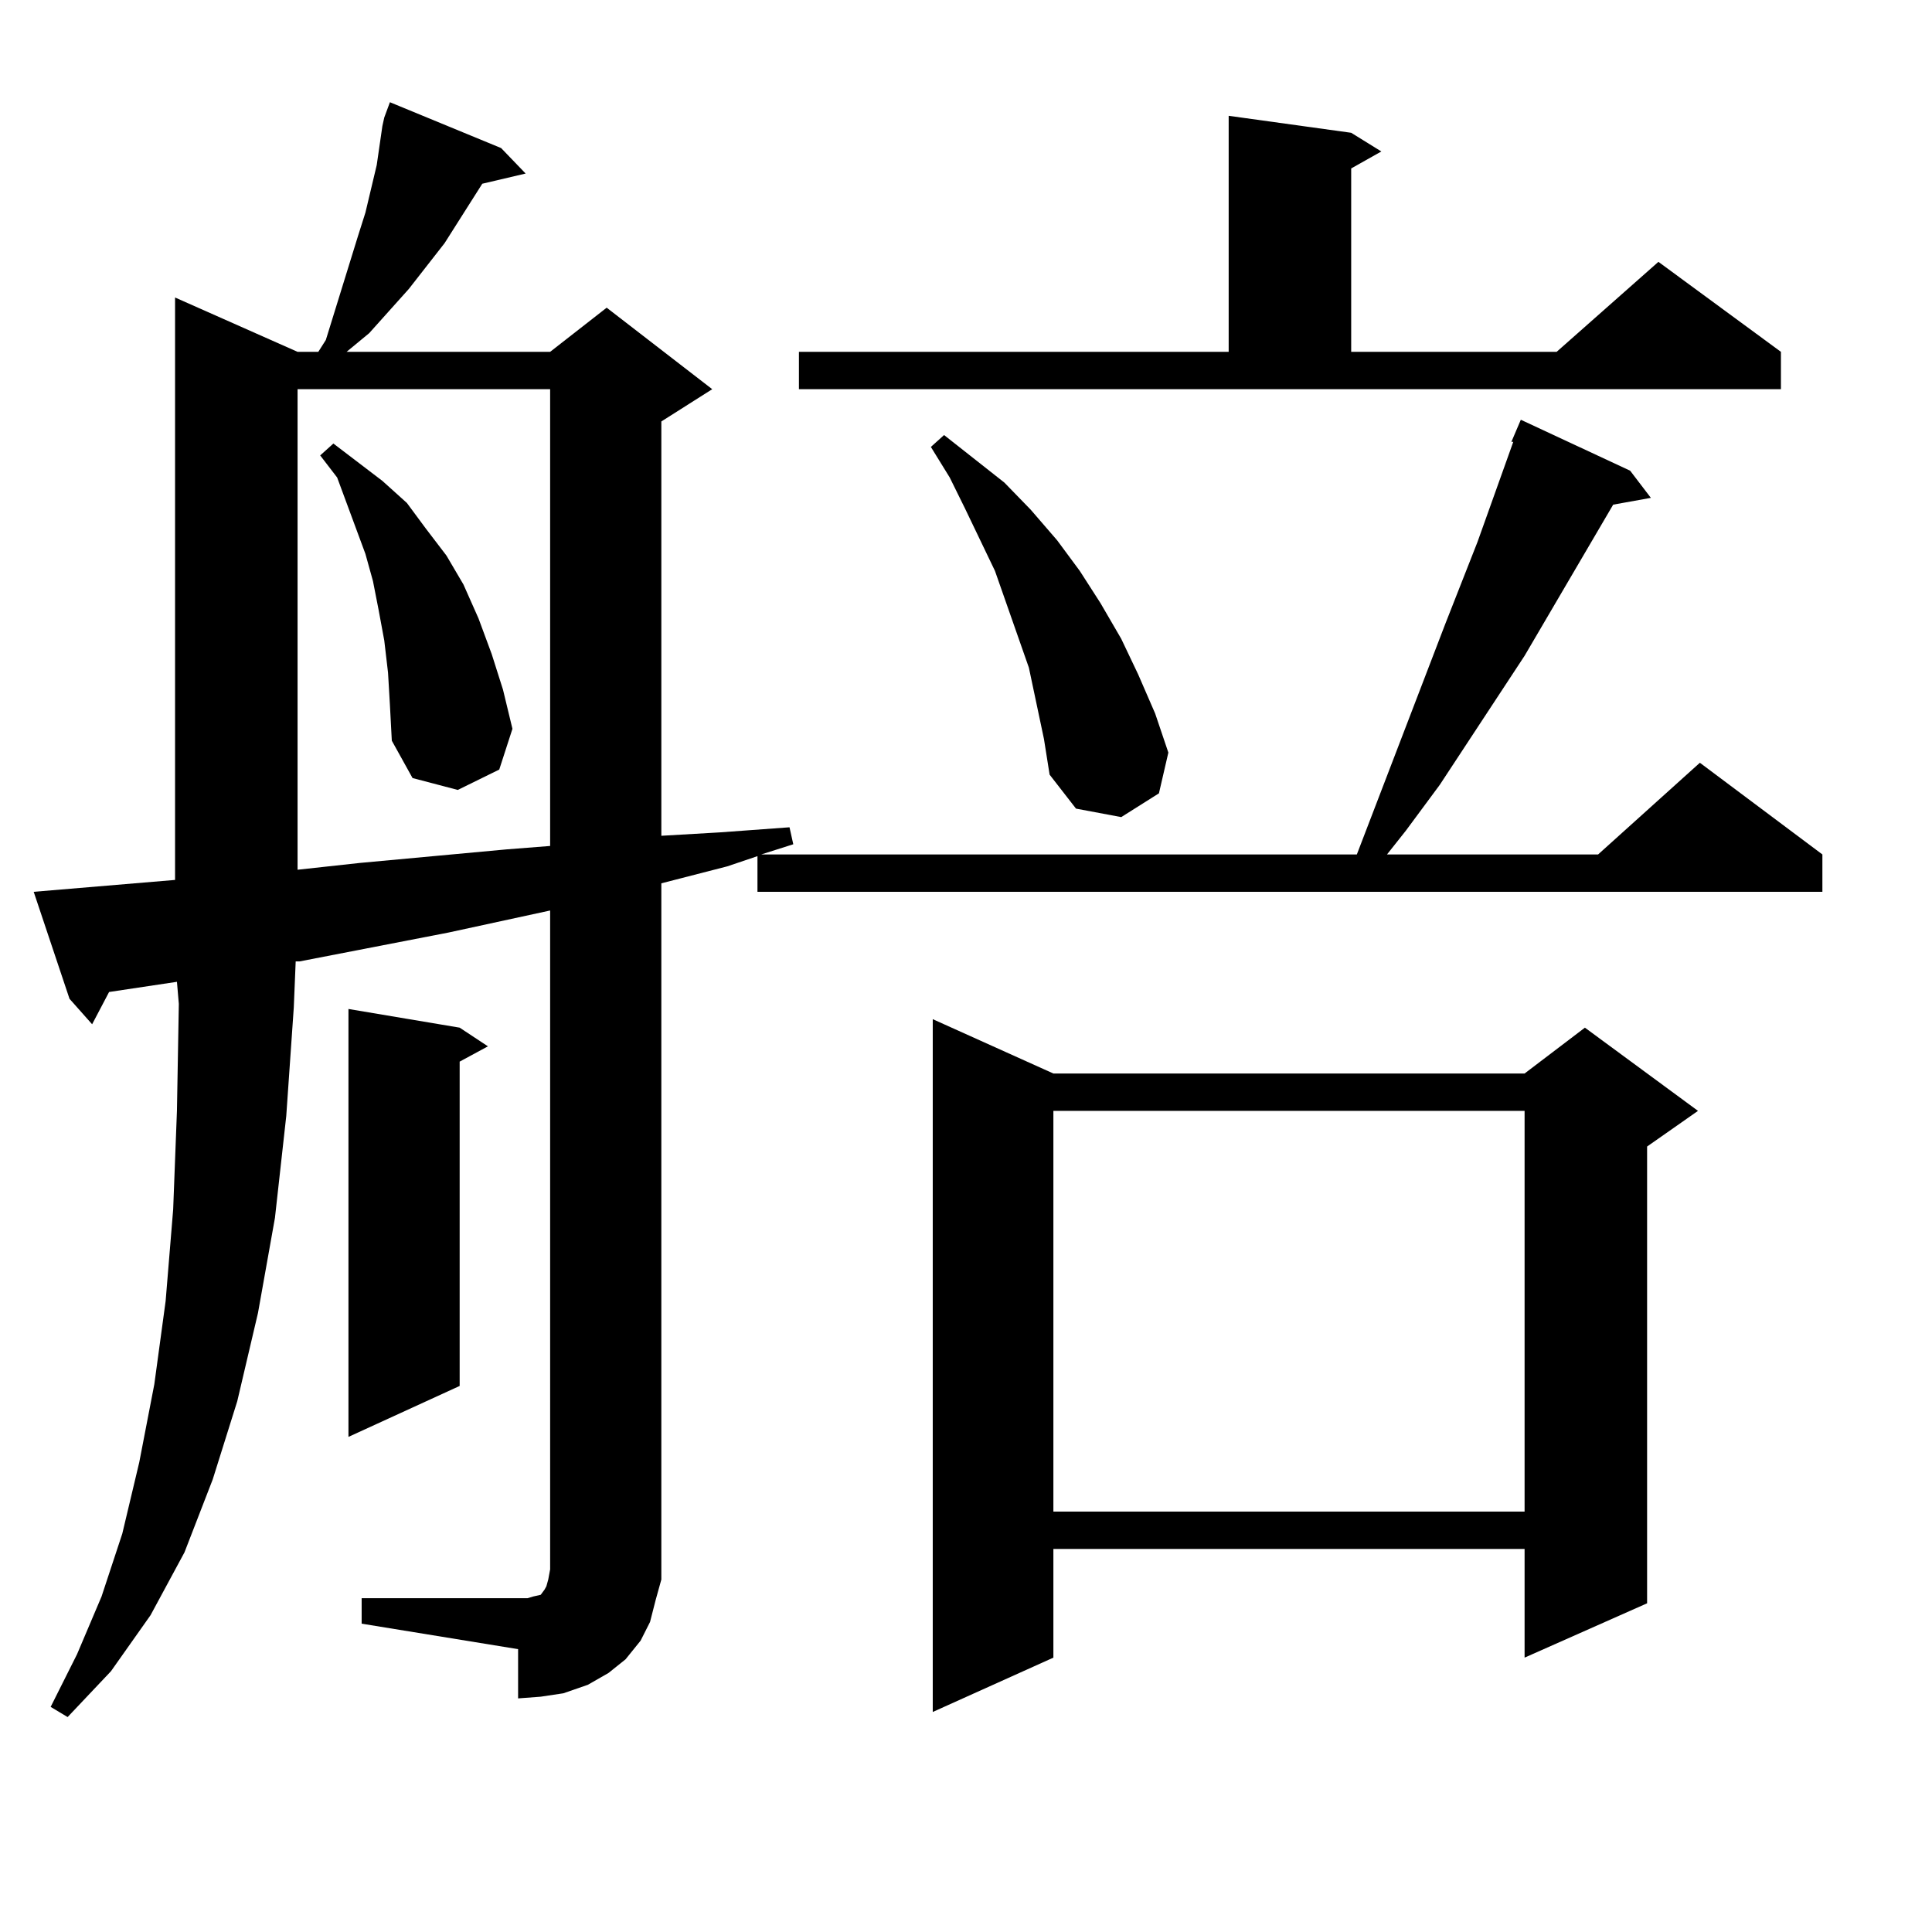 <?xml version="1.0" encoding="utf-8"?>
<!-- Generator: Adobe Illustrator 16.0.0, SVG Export Plug-In . SVG Version: 6.00 Build 0)  -->
<!DOCTYPE svg PUBLIC "-//W3C//DTD SVG 1.1//EN" "http://www.w3.org/Graphics/SVG/1.1/DTD/svg11.dtd">
<svg version="1.1" id="图层_1" xmlns="http://www.w3.org/2000/svg" xmlns:xlink="http://www.w3.org/1999/xlink" x="0px" y="0px"
	 width="1000px" height="1000px" viewBox="0 0 1000 1000" enable-background="new 0 0 1000 1000" xml:space="preserve">
<path d="M187.19,827.227h80.974h4.878l2.927-0.879l3.902-0.879l1.951-2.637l0.976-1.758l0.976-3.516l0.976-5.273V471.27
	l-52.682,11.426l-77.071,14.941h-1.951l-0.976,23.73l-3.902,56.25l-5.854,52.734l-8.78,49.219l-10.731,45.703l-12.683,40.43
	l-14.634,37.793l-17.561,32.52L57.438,865.02l-22.438,23.73l-8.78-5.273l13.658-27.246l12.683-29.883l10.731-32.52l8.78-36.914
	l7.805-40.43l5.854-43.066l3.902-47.461l1.951-50.977l0.976-55.371l-0.976-11.426l-35.121,5.273l-8.78,16.699l-11.707-13.184
	l-18.536-55.371l73.169-6.152V153.984l63.413,28.125h10.731l3.902-6.152l16.585-53.613l3.902-12.305l2.927-12.305l2.927-12.305
	l2.927-20.215l0.976-4.395l2.927-7.91l57.56,23.73l12.683,13.184l-22.438,5.273l-19.512,30.762l-18.536,23.73l-20.487,22.852
	l-11.707,9.668h105.363l29.268-22.852l54.633,42.188l-26.341,16.699v214.453l30.243-1.758l36.097-2.637l1.951,8.789l-16.585,5.273
	H702.3l45.853-119.531l16.585-42.188l18.536-51.855h-0.976l4.878-11.426l56.584,26.367l10.731,14.063l-19.512,3.516l-45.853,78.223
	l-43.901,66.797l-17.561,23.73l-9.756,12.305h109.266l52.682-47.461l63.413,47.461v19.336H392.063v-18.457l-15.609,5.273
	l-34.146,8.789v348.926v11.426l-2.927,10.547l-2.927,11.426l-4.878,9.668l-7.805,9.668l-8.78,7.031l-10.731,6.152l-12.683,4.395
	l-11.707,1.758l-11.707,0.879v-25.488L187.19,840.41V827.227z M154.021,201.445v248.73l32.194-3.516l38.048-3.516l38.048-3.516
	l22.438-1.758V201.445H154.021z M200.849,348.223l-1.951-16.699l-2.927-15.82l-2.927-14.941l-3.902-14.063l-4.878-13.184
	l-9.756-26.367l-8.78-11.426l6.829-6.152l25.365,19.336l12.683,11.426l9.756,13.184l10.731,14.063l8.78,14.941l7.805,17.578
	l6.829,18.457l5.854,18.457l4.878,20.215l-6.829,21.094l-21.463,10.547l-23.414-6.152L202.8,383.379l-0.976-18.457L200.849,348.223z
	 M237.921,531.914l14.634,9.668l-14.634,7.91v167.871l-57.56,26.367V522.246L237.921,531.914z M413.526,182.109H635.96V59.941
	l63.413,8.789l15.609,9.668l-15.609,8.789v94.922h106.339l52.682-46.582l63.413,46.582v19.336h-508.28V182.109z M536.45,364.043
	l-3.902-18.457l-11.707-33.398l-5.854-16.699l-15.609-32.52l-7.805-15.82l-9.756-15.82l6.829-6.152l31.219,24.609l13.658,14.063
	l13.658,15.82l11.707,15.82l10.731,16.699l10.731,18.457l8.78,18.457l8.78,20.215l6.829,20.215l-4.878,21.094l-19.512,12.305
	l-23.414-4.395l-13.658-17.578l-2.927-18.457L536.45,364.043z M545.23,555.645h243.896l31.219-23.73l58.535,43.066l-26.341,18.457
	v236.426l-63.413,28.125v-56.25H545.23v56.25l-62.438,28.125V527.52L545.23,555.645z M545.23,574.98v207.422h243.896V574.98H545.23z
	"/>
</svg>
